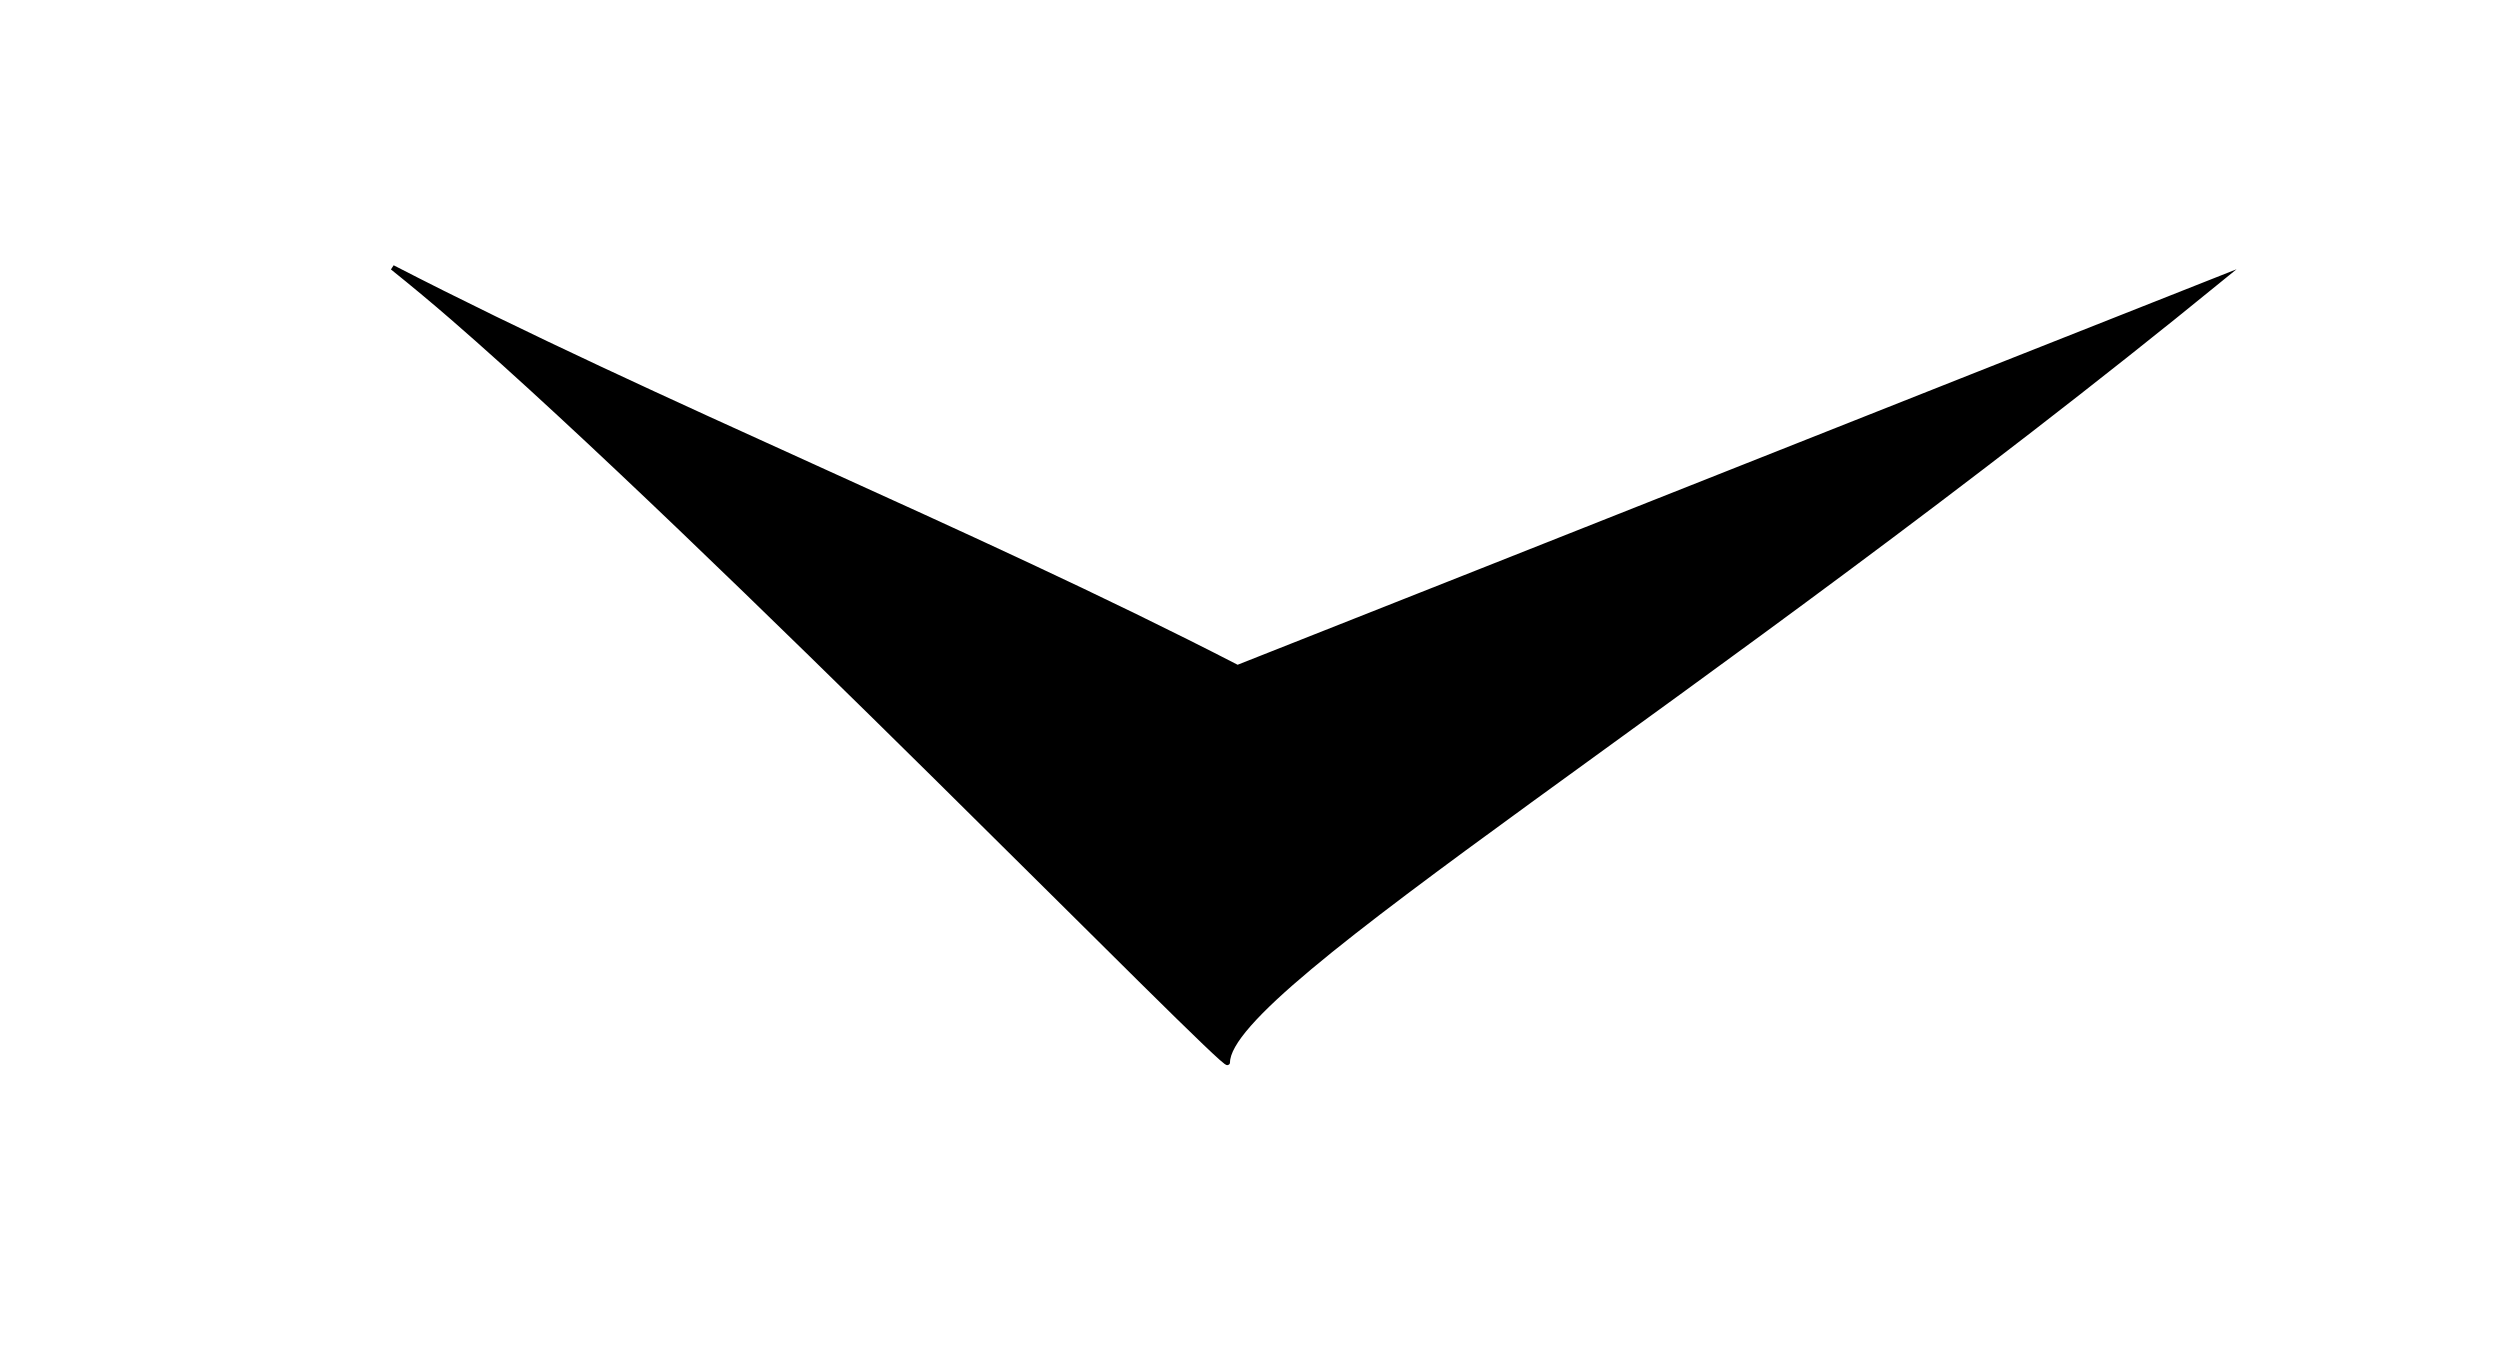<?xml version="1.0" encoding="UTF-8"?> <!-- Generator: Adobe Illustrator 24.1.2, SVG Export Plug-In . SVG Version: 6.00 Build 0) --> <svg xmlns="http://www.w3.org/2000/svg" xmlns:xlink="http://www.w3.org/1999/xlink" id="Слой_1" x="0px" y="0px" viewBox="0 0 500 273" style="enable-background:new 0 0 500 273;" xml:space="preserve"> <style type="text/css"> .st0{stroke:#000000;stroke-miterlimit:10;} </style> <path class="st0" d="M245.5,212.5c0,2-103.82-104.63-155-149c-3.97-3.44-7.97-6.77-12-10c53.67,27.67,115.33,52.33,169,80 c68.33-27,128.67-51,197-78C340.47,140.34,245.5,197.2,245.5,212.5z"></path> <g> </g> <g> </g> <g> </g> <g> </g> <g> </g> <g> </g> <g> </g> <g> </g> <g> </g> <g> </g> <g> </g> <g> </g> <g> </g> <g> </g> <g> </g> </svg> 